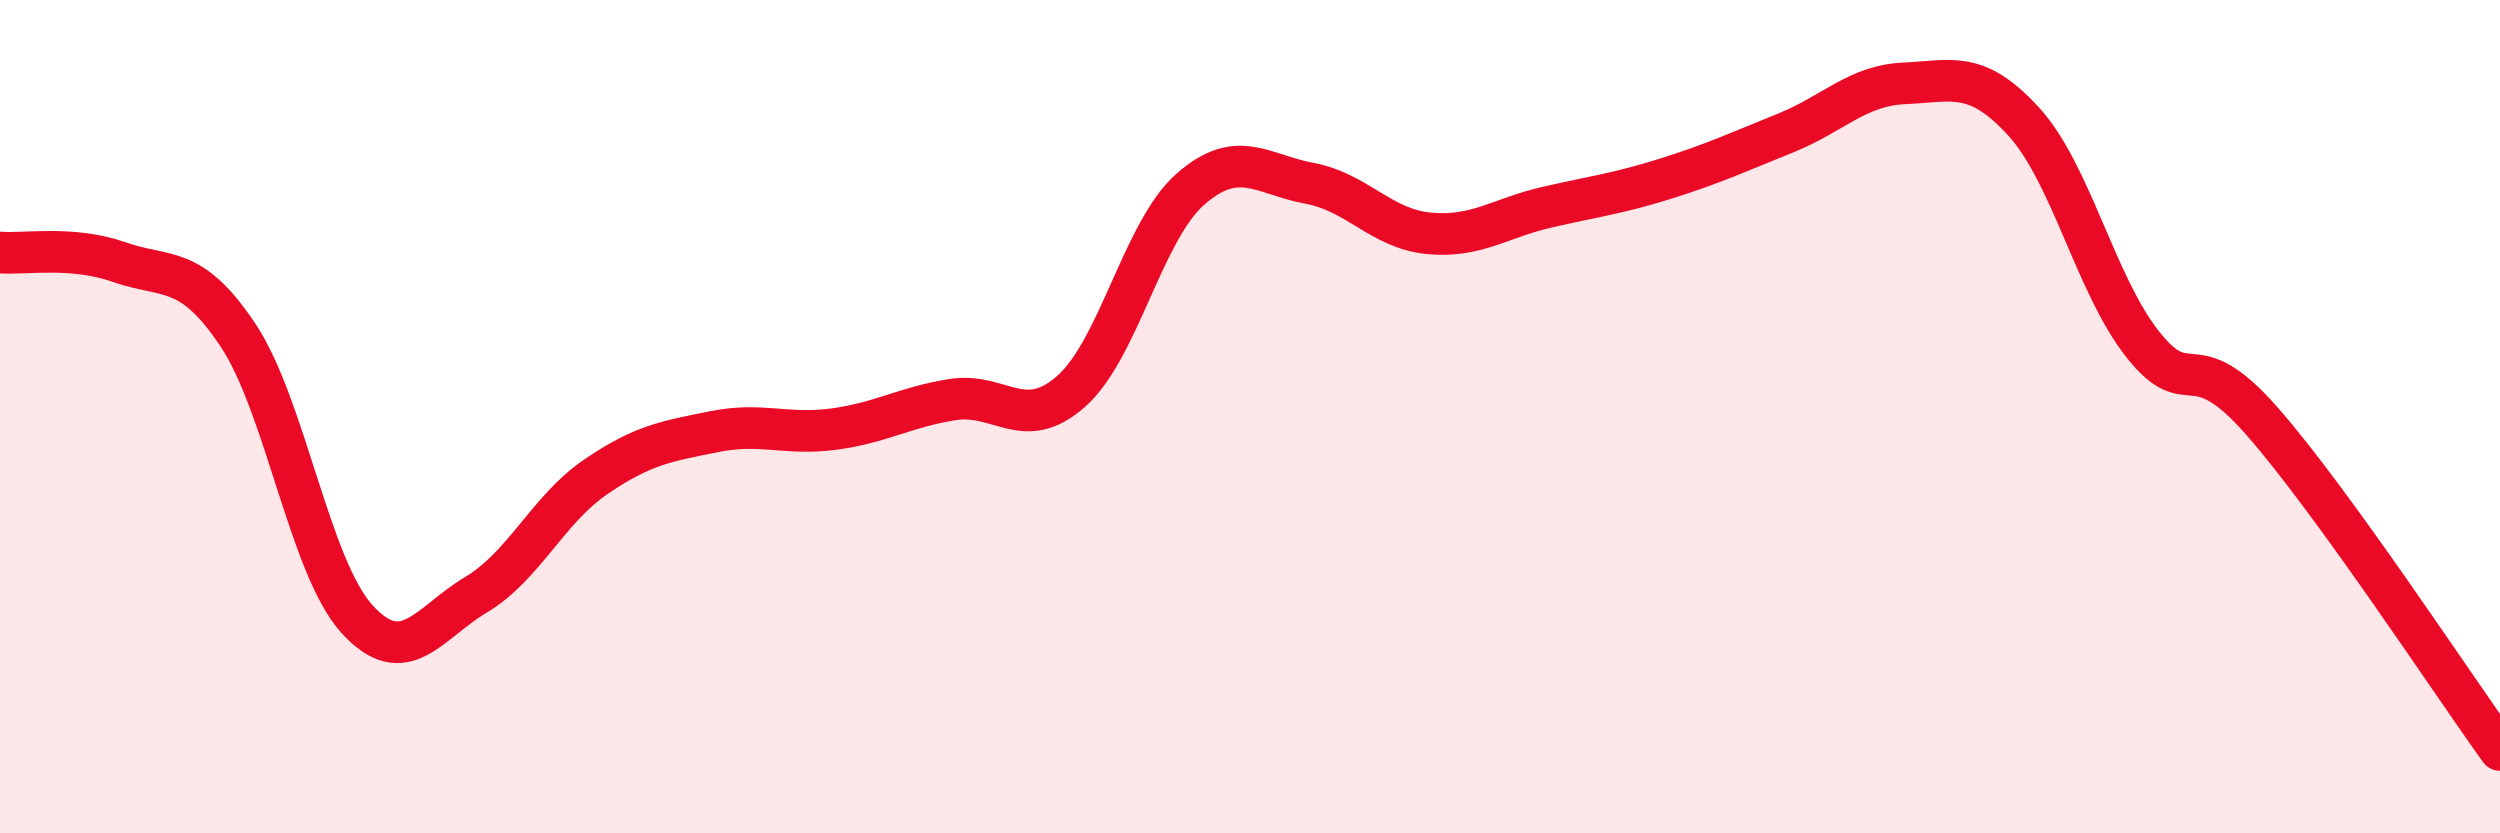 
    <svg width="60" height="20" viewBox="0 0 60 20" xmlns="http://www.w3.org/2000/svg">
      <path
        d="M 0,6.06 C 0.57,6.11 1.72,5.89 2.86,6.29 C 4,6.69 4.57,6.33 5.71,8.04 C 6.85,9.75 7.43,13.61 8.57,14.86 C 9.71,16.11 10.29,14.95 11.43,14.27 C 12.57,13.59 13.15,12.23 14.29,11.45 C 15.43,10.67 16,10.59 17.14,10.36 C 18.28,10.13 18.86,10.45 20,10.3 C 21.14,10.15 21.72,9.77 22.86,9.59 C 24,9.41 24.57,10.4 25.71,9.39 C 26.85,8.38 27.43,5.54 28.57,4.54 C 29.71,3.54 30.29,4.19 31.43,4.4 C 32.57,4.61 33.15,5.49 34.29,5.6 C 35.43,5.71 36,5.23 37.14,4.97 C 38.28,4.71 38.86,4.64 40,4.28 C 41.14,3.92 41.72,3.65 42.86,3.19 C 44,2.73 44.57,2.05 45.71,2 C 46.85,1.95 47.43,1.67 48.57,2.92 C 49.71,4.17 50.29,6.83 51.43,8.27 C 52.57,9.71 52.58,8.16 54.29,10.11 C 56,12.06 58.86,16.42 60,18L60 20L0 20Z"
        fill="#EB0A25"
        opacity="0.1"
        stroke-linecap="round"
        stroke-linejoin="round"
      />
      <path
        d="M 0,6.06 C 0.57,6.11 1.72,5.89 2.86,6.29 C 4,6.69 4.57,6.33 5.71,8.04 C 6.85,9.75 7.43,13.61 8.57,14.86 C 9.71,16.11 10.29,14.95 11.43,14.27 C 12.57,13.59 13.15,12.23 14.29,11.45 C 15.43,10.67 16,10.59 17.14,10.36 C 18.28,10.13 18.86,10.45 20,10.3 C 21.14,10.15 21.72,9.77 22.86,9.59 C 24,9.41 24.57,10.4 25.71,9.39 C 26.85,8.38 27.43,5.54 28.57,4.54 C 29.71,3.54 30.29,4.19 31.43,4.4 C 32.57,4.61 33.15,5.49 34.29,5.6 C 35.43,5.71 36,5.23 37.14,4.97 C 38.28,4.71 38.86,4.64 40,4.28 C 41.14,3.92 41.72,3.65 42.86,3.19 C 44,2.73 44.57,2.05 45.71,2 C 46.85,1.95 47.43,1.67 48.57,2.92 C 49.71,4.17 50.29,6.83 51.43,8.27 C 52.57,9.71 52.58,8.16 54.29,10.11 C 56,12.06 58.86,16.42 60,18"
        stroke="#EB0A25"
        stroke-width="1"
        fill="none"
        stroke-linecap="round"
        stroke-linejoin="round"
      />
    </svg>
  